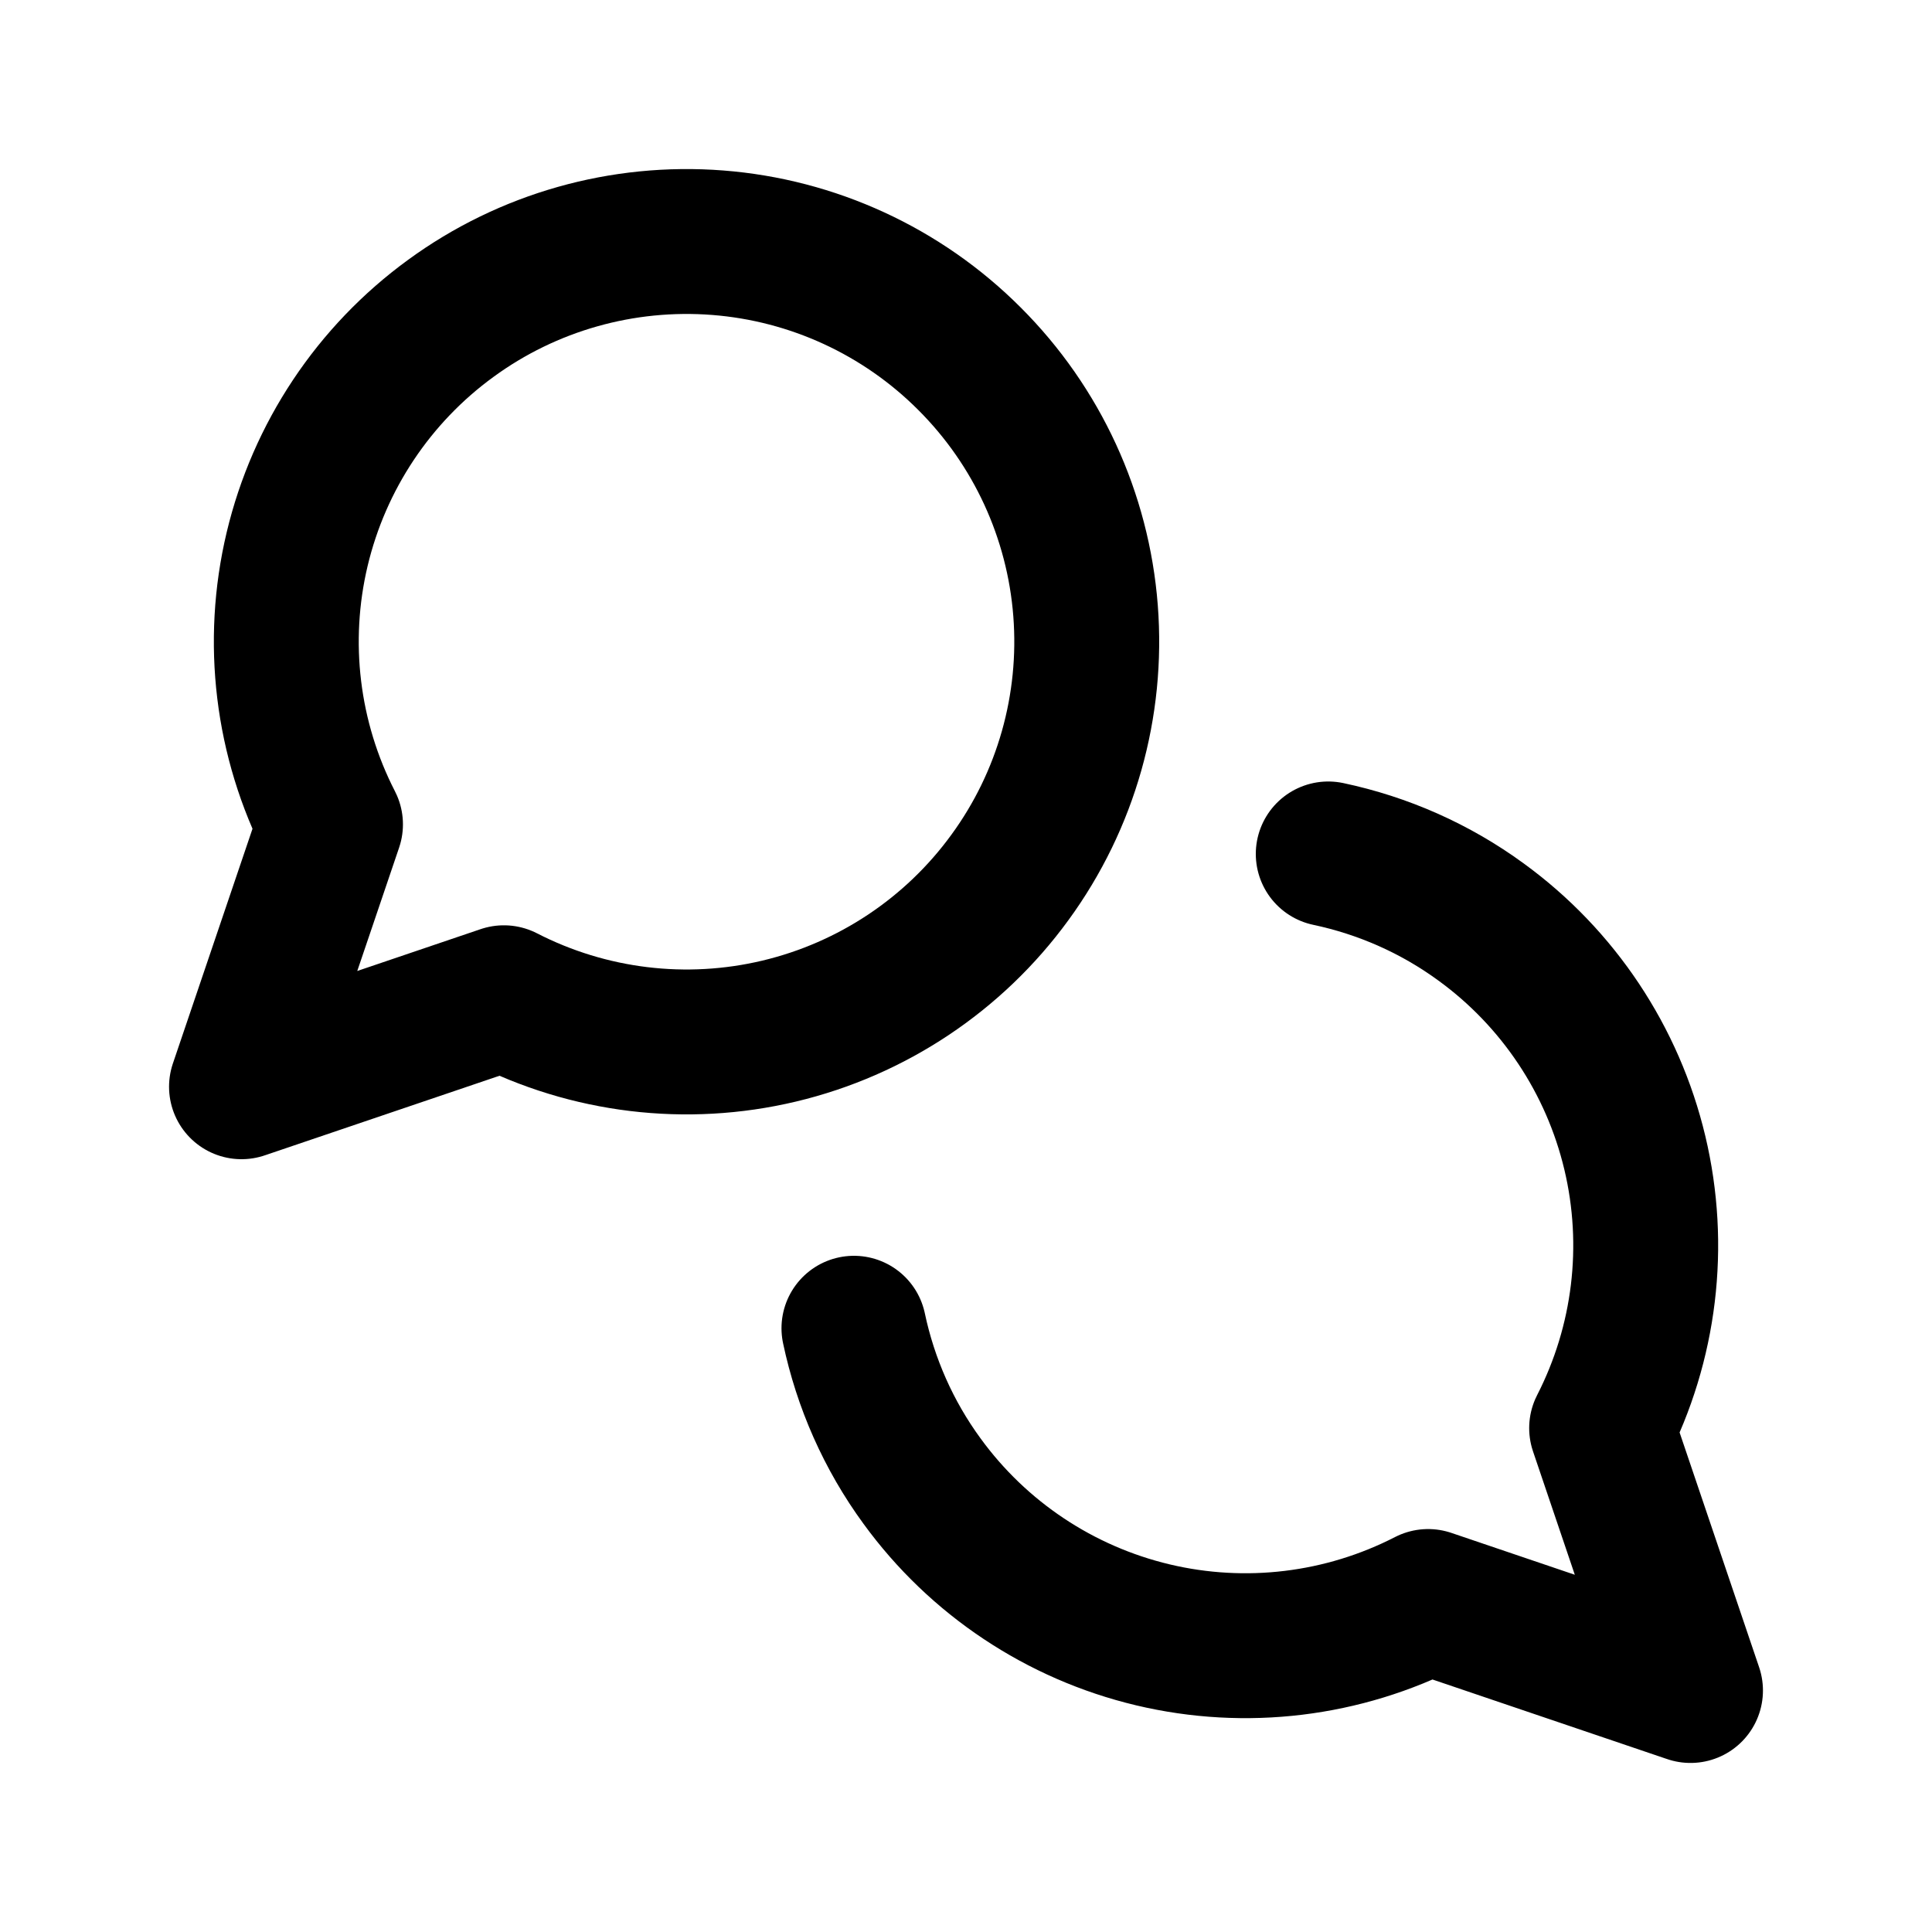 <svg width="16" height="16" viewBox="0 0 16 16" fill="none" xmlns="http://www.w3.org/2000/svg">
<path d="M4.173 8.263C4.876 8.624 5.684 8.722 6.453 8.539C7.221 8.356 7.899 7.905 8.364 7.266C8.83 6.628 9.051 5.844 8.99 5.057C8.929 4.269 8.588 3.529 8.029 2.971C7.471 2.412 6.731 2.071 5.943 2.01C5.156 1.949 4.372 2.17 3.734 2.636C3.095 3.101 2.644 3.779 2.461 4.547C2.278 5.316 2.376 6.124 2.737 6.827L2 9L4.173 8.263Z" stroke="black" stroke-width="1.2" stroke-linecap="round" stroke-linejoin="round"/>
<path d="M7.072 11C7.168 11.454 7.358 11.886 7.636 12.266C8.101 12.905 8.779 13.356 9.547 13.539C10.316 13.722 11.124 13.624 11.827 13.263L14 14L13.264 11.827C13.624 11.124 13.722 10.316 13.539 9.547C13.356 8.779 12.905 8.101 12.266 7.636C11.886 7.358 11.454 7.168 11 7.072" stroke="black" stroke-width="1.2" stroke-linecap="round" stroke-linejoin="round"/>
</svg>
